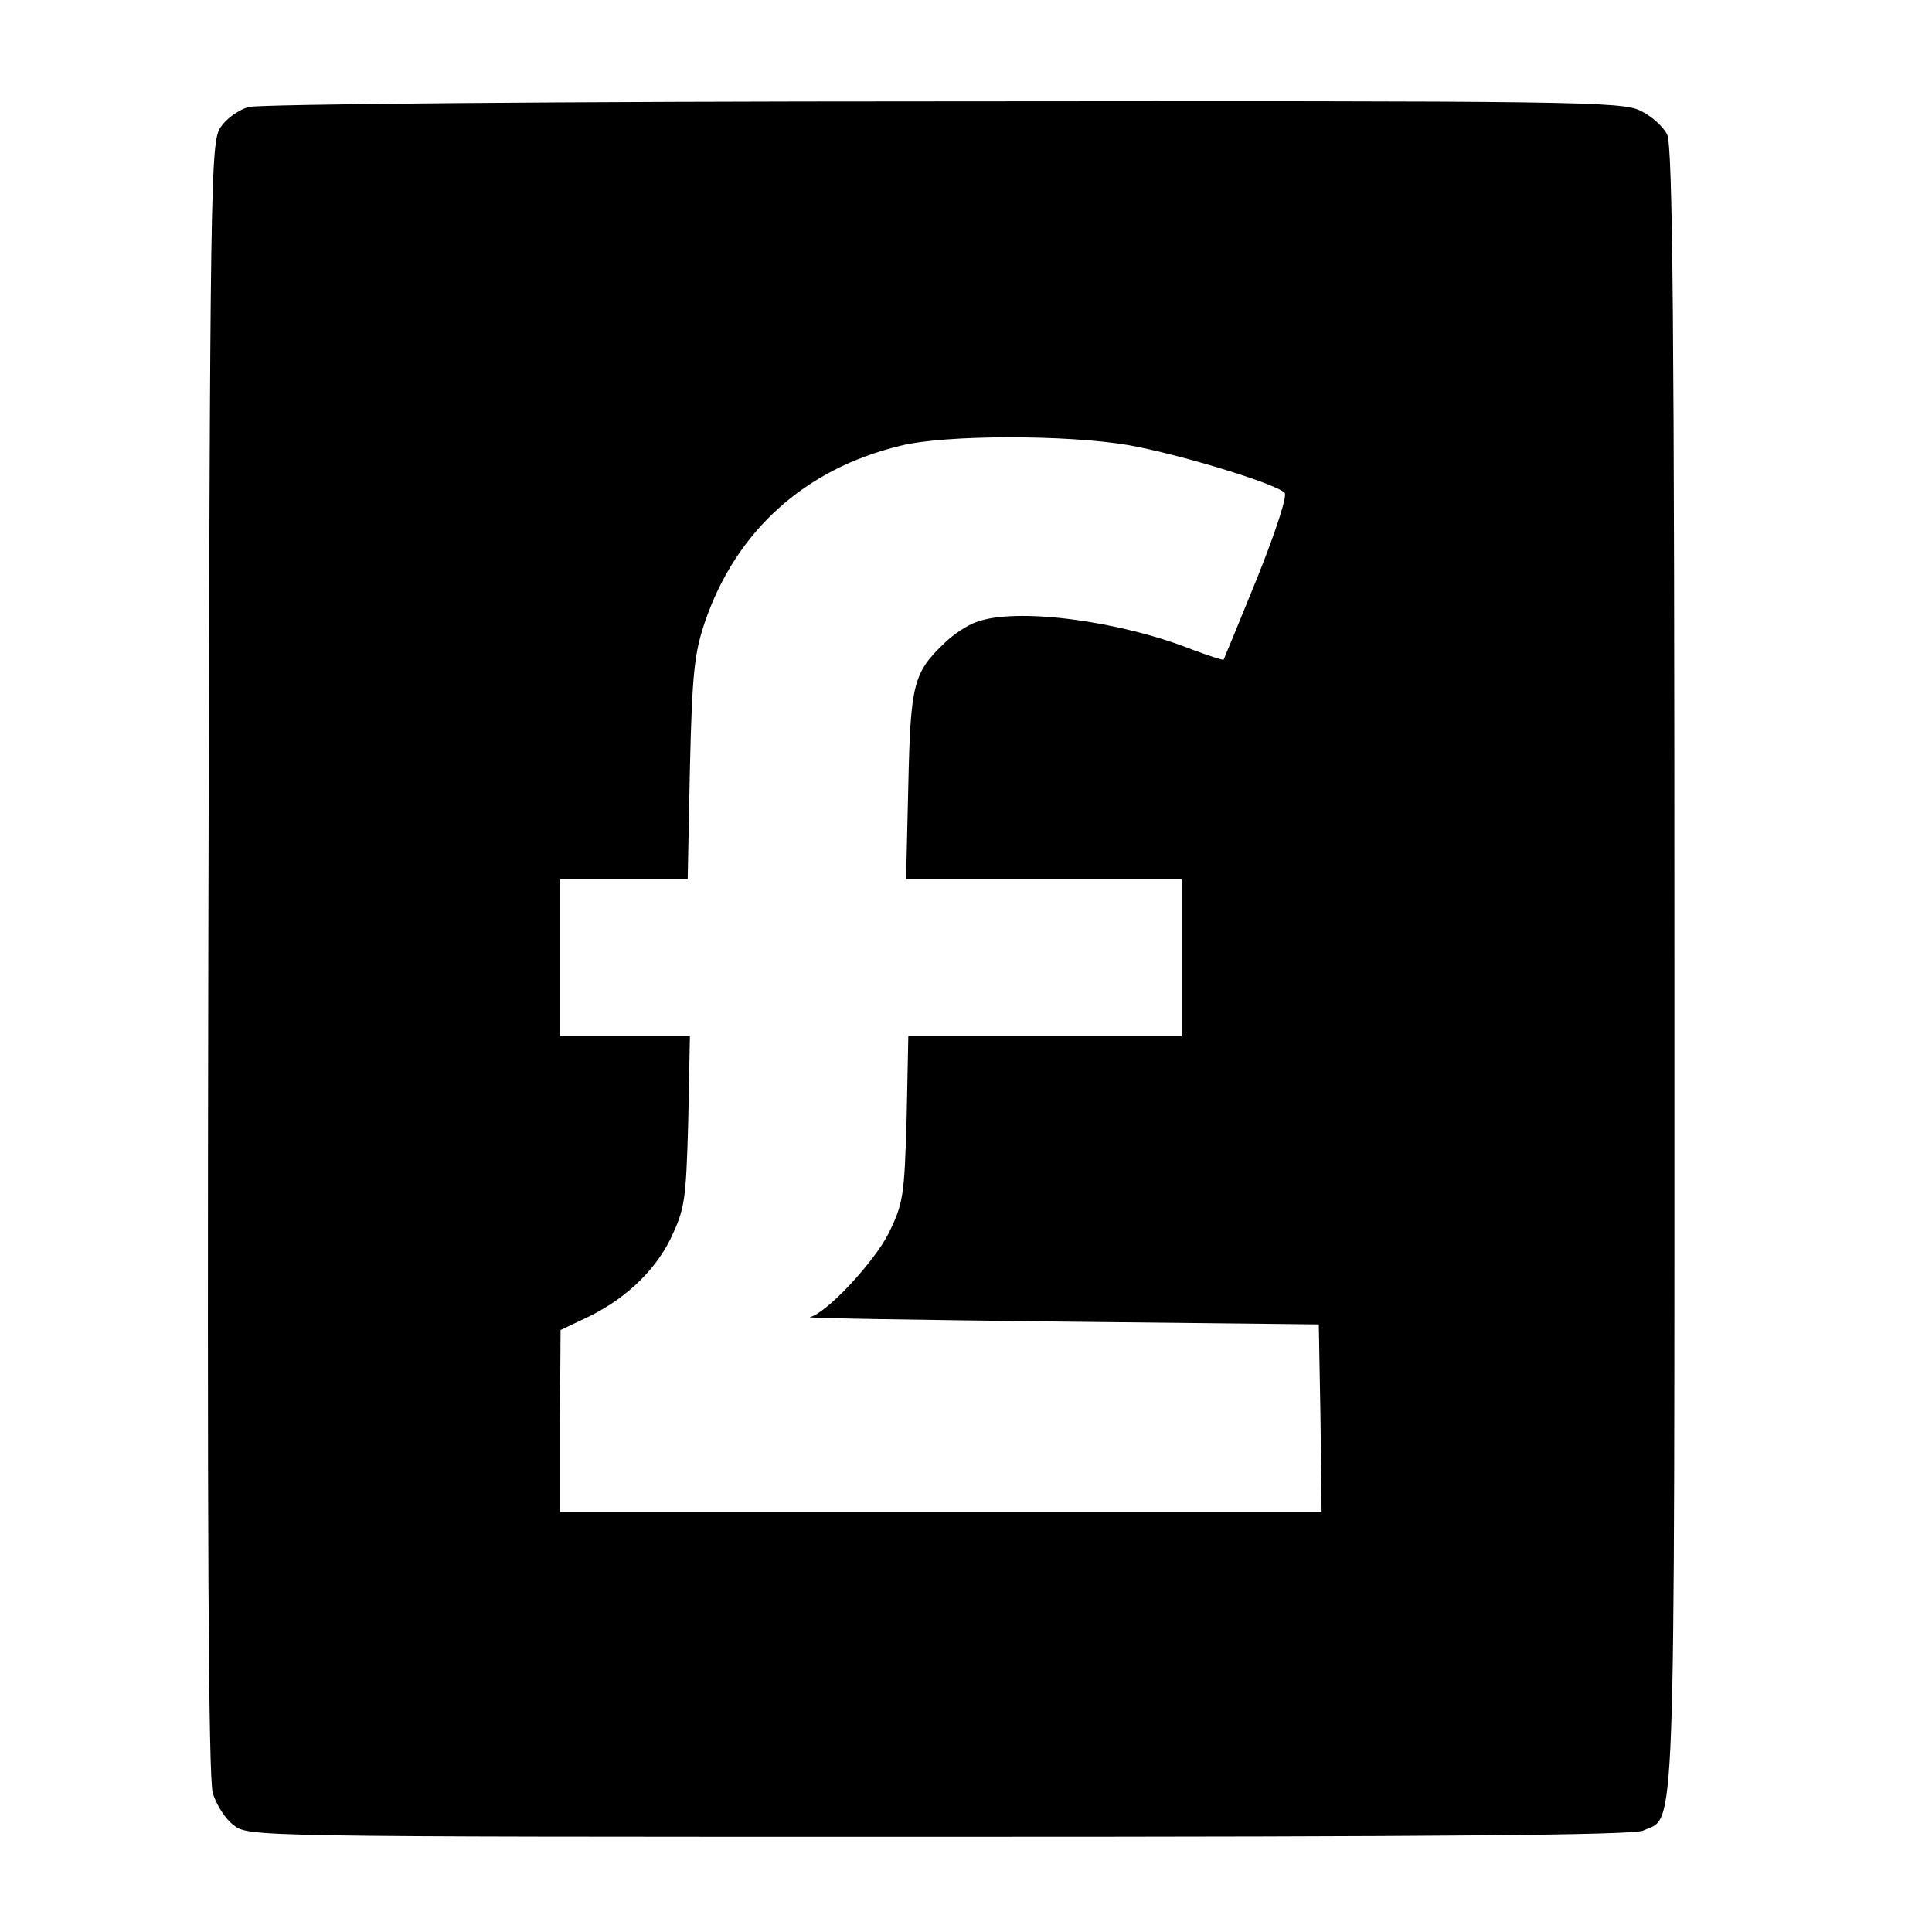 <svg height="460" viewBox="0 0 345 345" width="460" xmlns="http://www.w3.org/2000/svg"><path d="m44.4 19.1c-1.8.5-4 2.1-5 3.6-1.8 2.7-1.9 8.2-2.2 148.3-.2 101 0 146.6.8 149.2.6 2 2.2 4.6 3.7 5.7 2.6 2.1 3 2.1 125.9 2.1 90.1 0 124-.3 125.8-1.1 5.9-2.7 5.6 5.8 5.6-154.1 0-115-.3-146.8-1.3-148.8-.7-1.4-2.8-3.3-4.7-4.2-3.3-1.7-11.2-1.8-124.5-1.7-69.3 0-122.3.5-124.1 1zm157.2 60.4c8.9 1.6 26.1 6.8 27.8 8.5.5.5-1.5 6.7-4.9 15.2-3.2 7.9-5.9 14.4-6 14.6-.2.1-2.6-.7-5.6-1.8-13.1-5.2-31.6-7.6-38.6-4.9-1.5.5-4.1 2.2-5.6 3.7-5.6 5.3-6.1 7.3-6.5 25.4l-.4 16.8h49.2v28h-48.8l-.3 14.7c-.4 13.8-.6 15.2-3.2 20.5-2.6 5.2-11.2 14.4-14.1 15-.6.2 19.6.5 44.9.8l46 .5.3 16.7.2 16.8h-136v-16.3l.1-16.2 3.8-1.8c7.3-3.3 12.8-8.4 15.8-14.4 2.6-5.5 2.8-6.7 3.2-21.1l.3-15.2h-23.2v-28h22.8l.4-19.8c.4-17.1.8-20.6 2.7-26.2 5.6-16.3 17.9-27.3 34.9-31.4 7.9-2 29.8-2 40.8-.1z"/></svg>